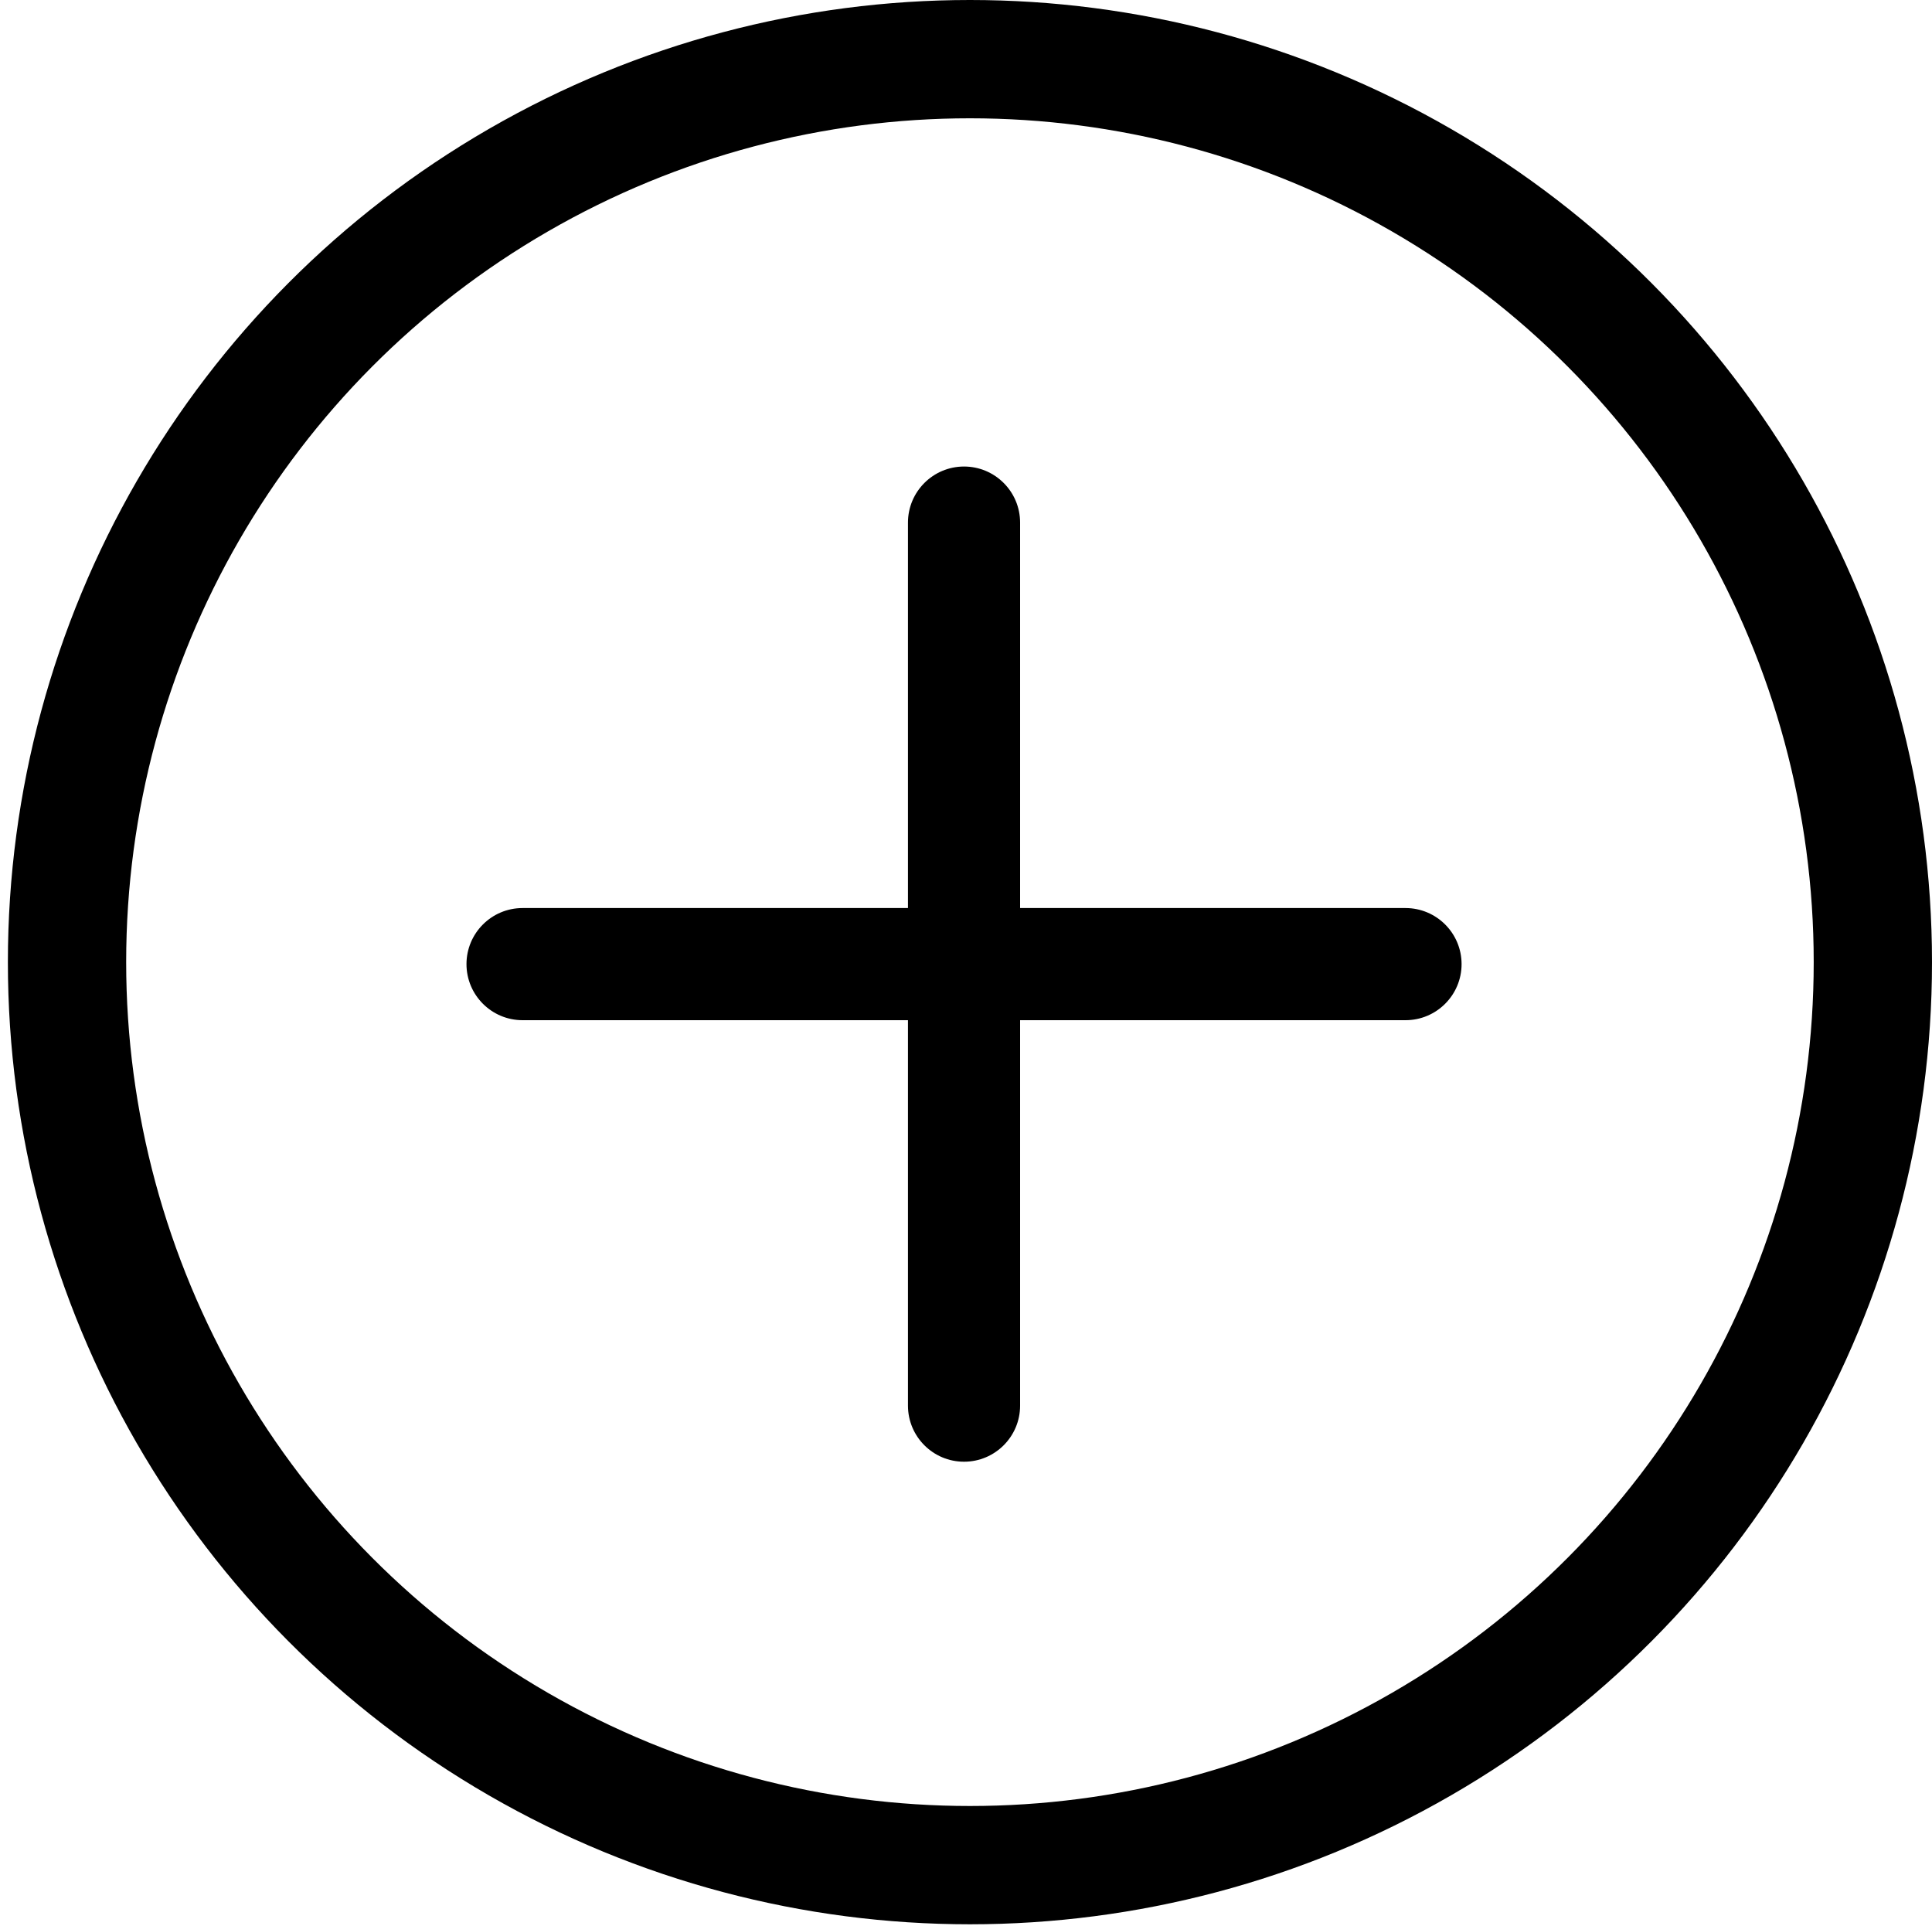 <?xml version="1.0" encoding="UTF-8"?><svg id="Layer_1" xmlns="http://www.w3.org/2000/svg" viewBox="0 0 490 488.5"><defs><style>.cls-1{fill:none;stroke:#000;stroke-linecap:round;stroke-linejoin:round;stroke-width:30px;}</style></defs><path d="M370.69,244.5c0-7.85-6.37-14.22-14.22-14.22h-97.75v-97.75c0-7.85-6.37-14.22-14.22-14.22s-14.22,6.37-14.22,14.22v97.75h-97.75c-7.85,0-14.22,6.37-14.22,14.22s6.37,14.22,14.22,14.22h97.75v97.75c0,7.85,6.37,14.22,14.22,14.22s14.22-6.37,14.22-14.22v-97.75h97.75c7.85,0,14.22-6.37,14.22-14.22Z"/><circle class="cls-1" cx="246" cy="244" r="229"/></svg>